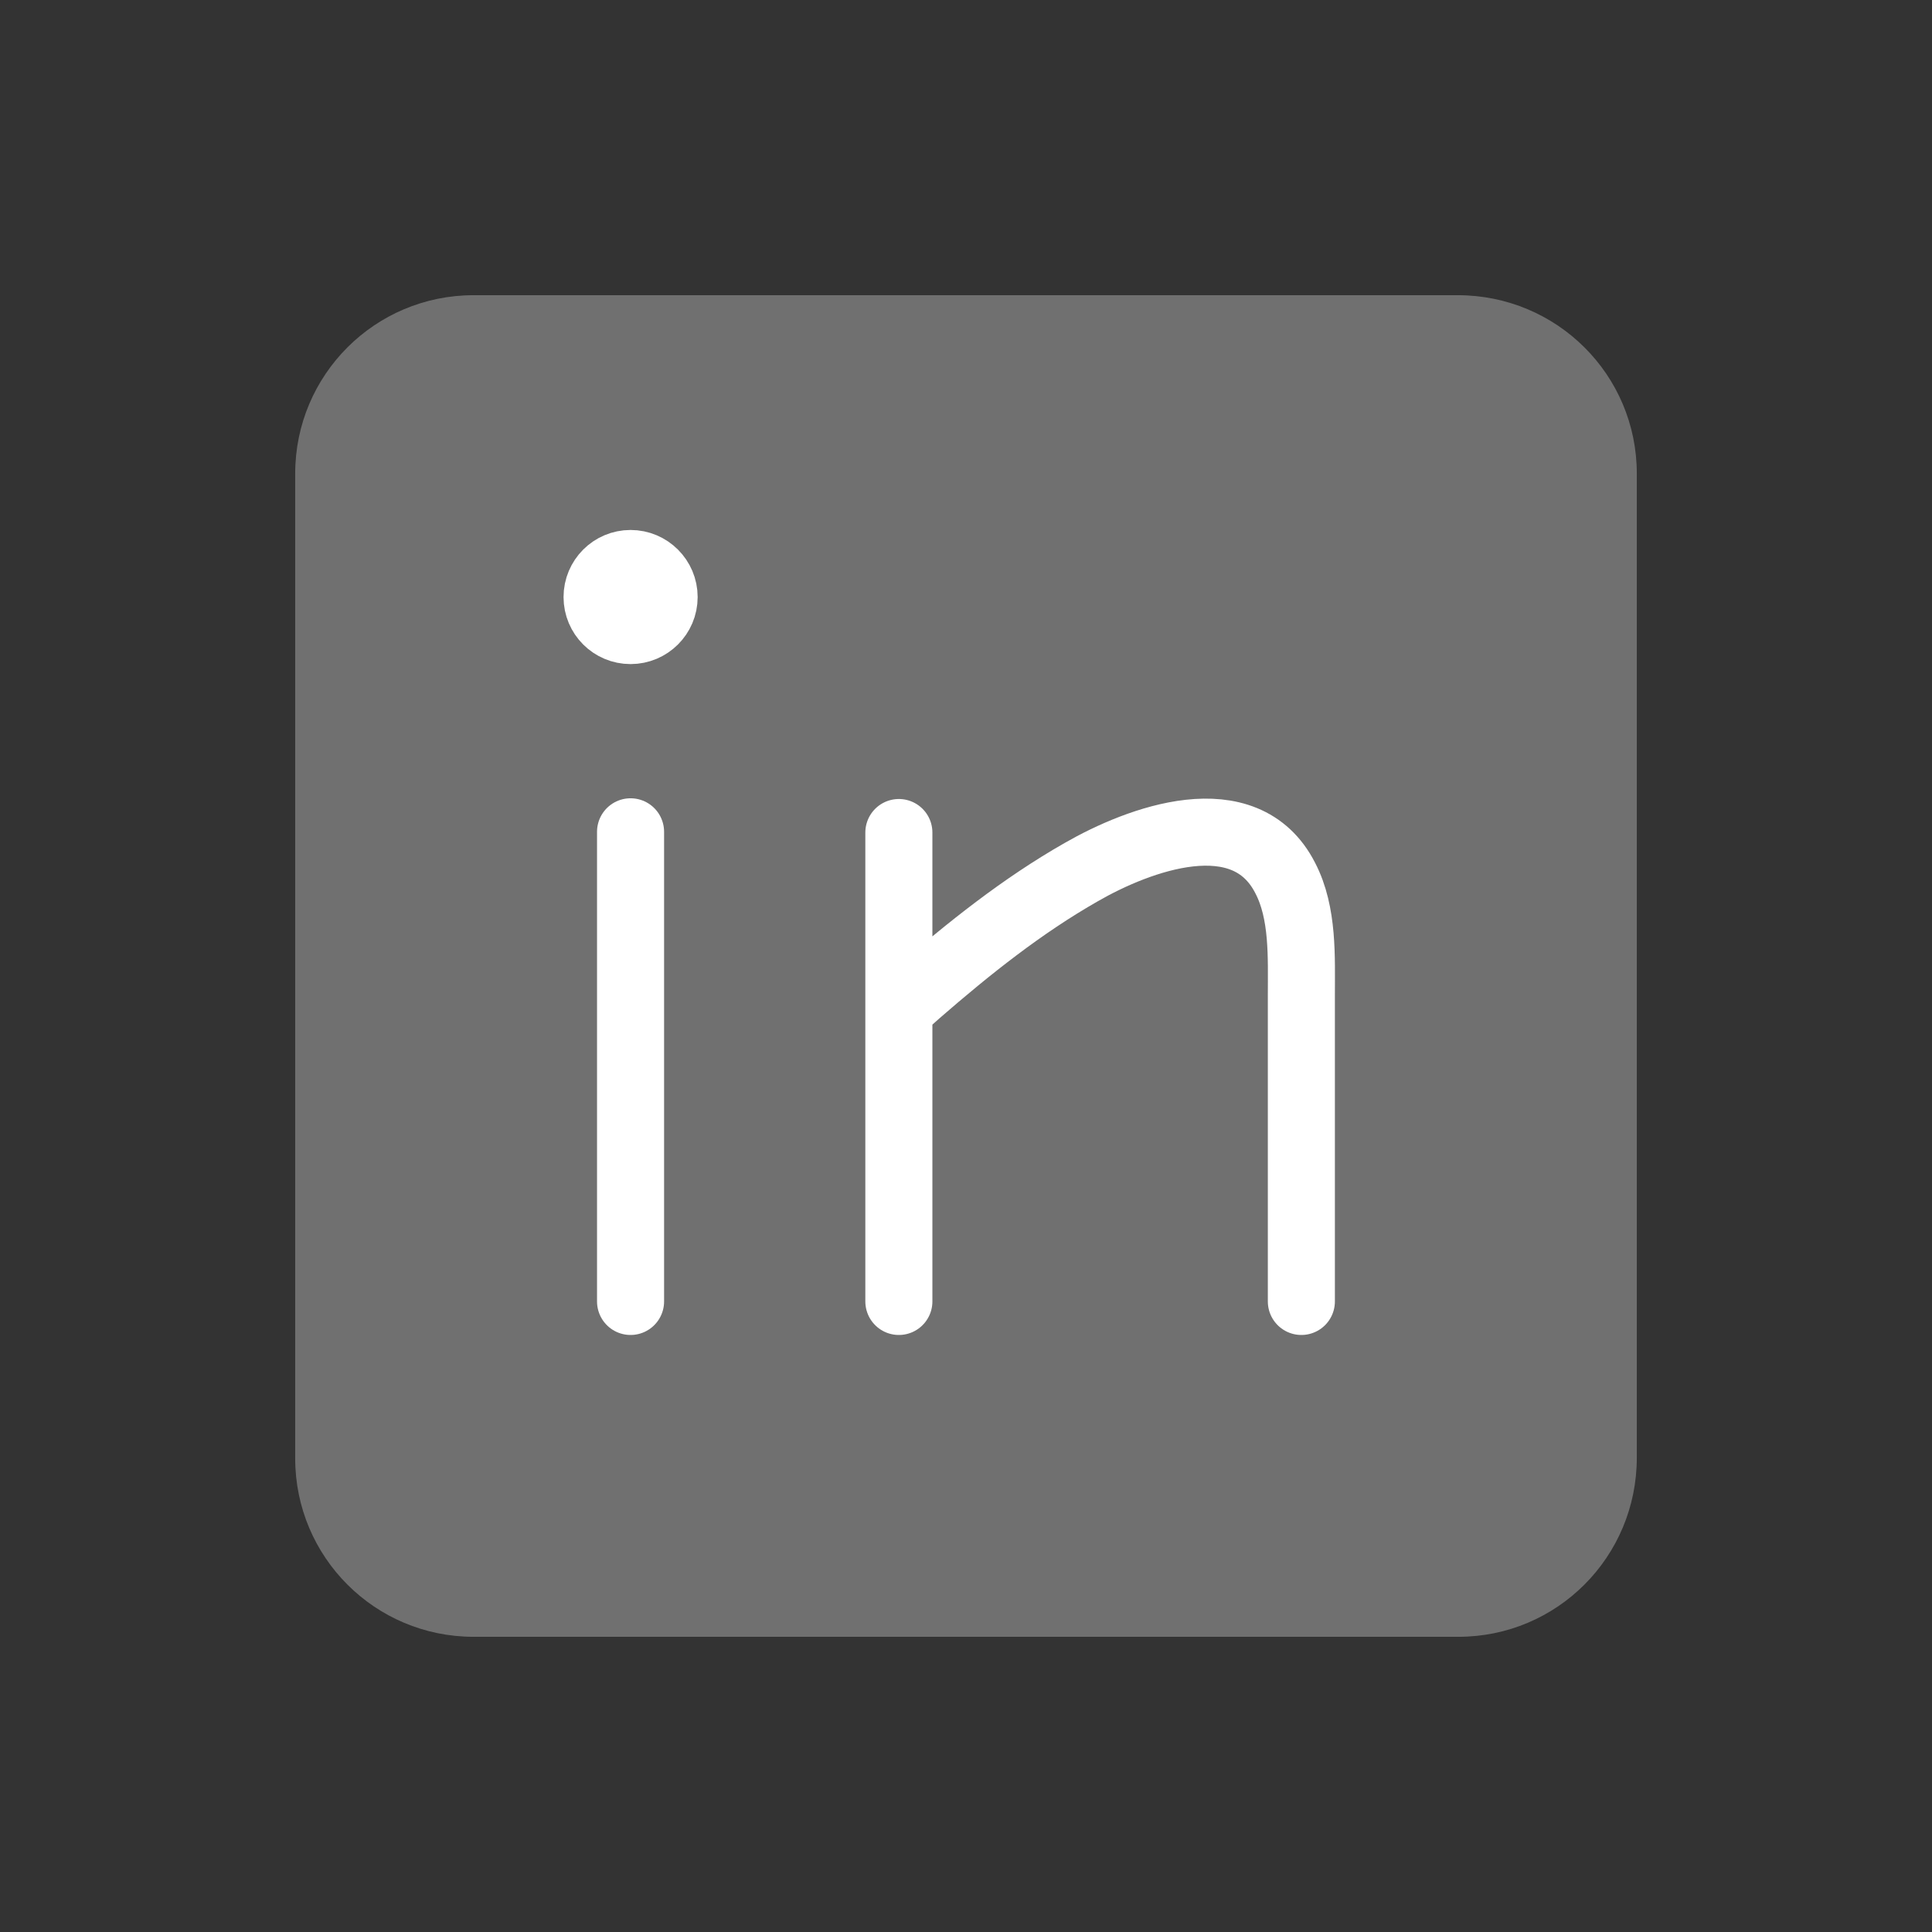 <svg width="24" height="24" viewBox="0 0 24 24" fill="none" xmlns="http://www.w3.org/2000/svg">
<rect x="0" y="0" width="24" height="24" fill="#333333" stroke="none"/>
<path d="M18.116 20.333H5.883C4.658 20.333 3.667 19.342 3.667 18.117V5.883C3.667 4.658 4.658 3.667 5.883 3.667H18.108C19.341 3.667 20.333 4.658 20.333 5.883V18.108C20.333 19.342 19.341 20.333 18.116 20.333Z" fill="white" fill-opacity="0.3"/>
<path d="M7.833 10.333V16.167" stroke="white" stroke-width="0.833" stroke-miterlimit="10" stroke-linecap="round" stroke-linejoin="round"/>
<path d="M16.166 16.167C16.166 16.167 16.166 12.375 16.166 12.367C16.166 11.892 16.192 11.342 15.966 10.908C15.466 9.925 14.142 10.425 13.433 10.833C12.7 11.25 12.033 11.783 11.4 12.333C11.325 12.4 11.242 12.475 11.166 12.542V10.342V16.167" stroke="white" stroke-width="0.833" stroke-miterlimit="10" stroke-linecap="round" stroke-linejoin="round"/>
<path d="M7.833 7.833C8.063 7.833 8.25 7.647 8.25 7.417C8.25 7.187 8.063 7 7.833 7C7.603 7 7.417 7.187 7.417 7.417C7.417 7.647 7.603 7.833 7.833 7.833Z" fill="white"/>
<path d="M7.833 7.833C8.063 7.833 8.25 7.647 8.25 7.417C8.25 7.187 8.063 7 7.833 7C7.603 7 7.417 7.187 7.417 7.417C7.417 7.647 7.603 7.833 7.833 7.833Z" stroke="white" stroke-width="0.833" stroke-miterlimit="10" stroke-linecap="round" stroke-linejoin="round"/>
</svg>
